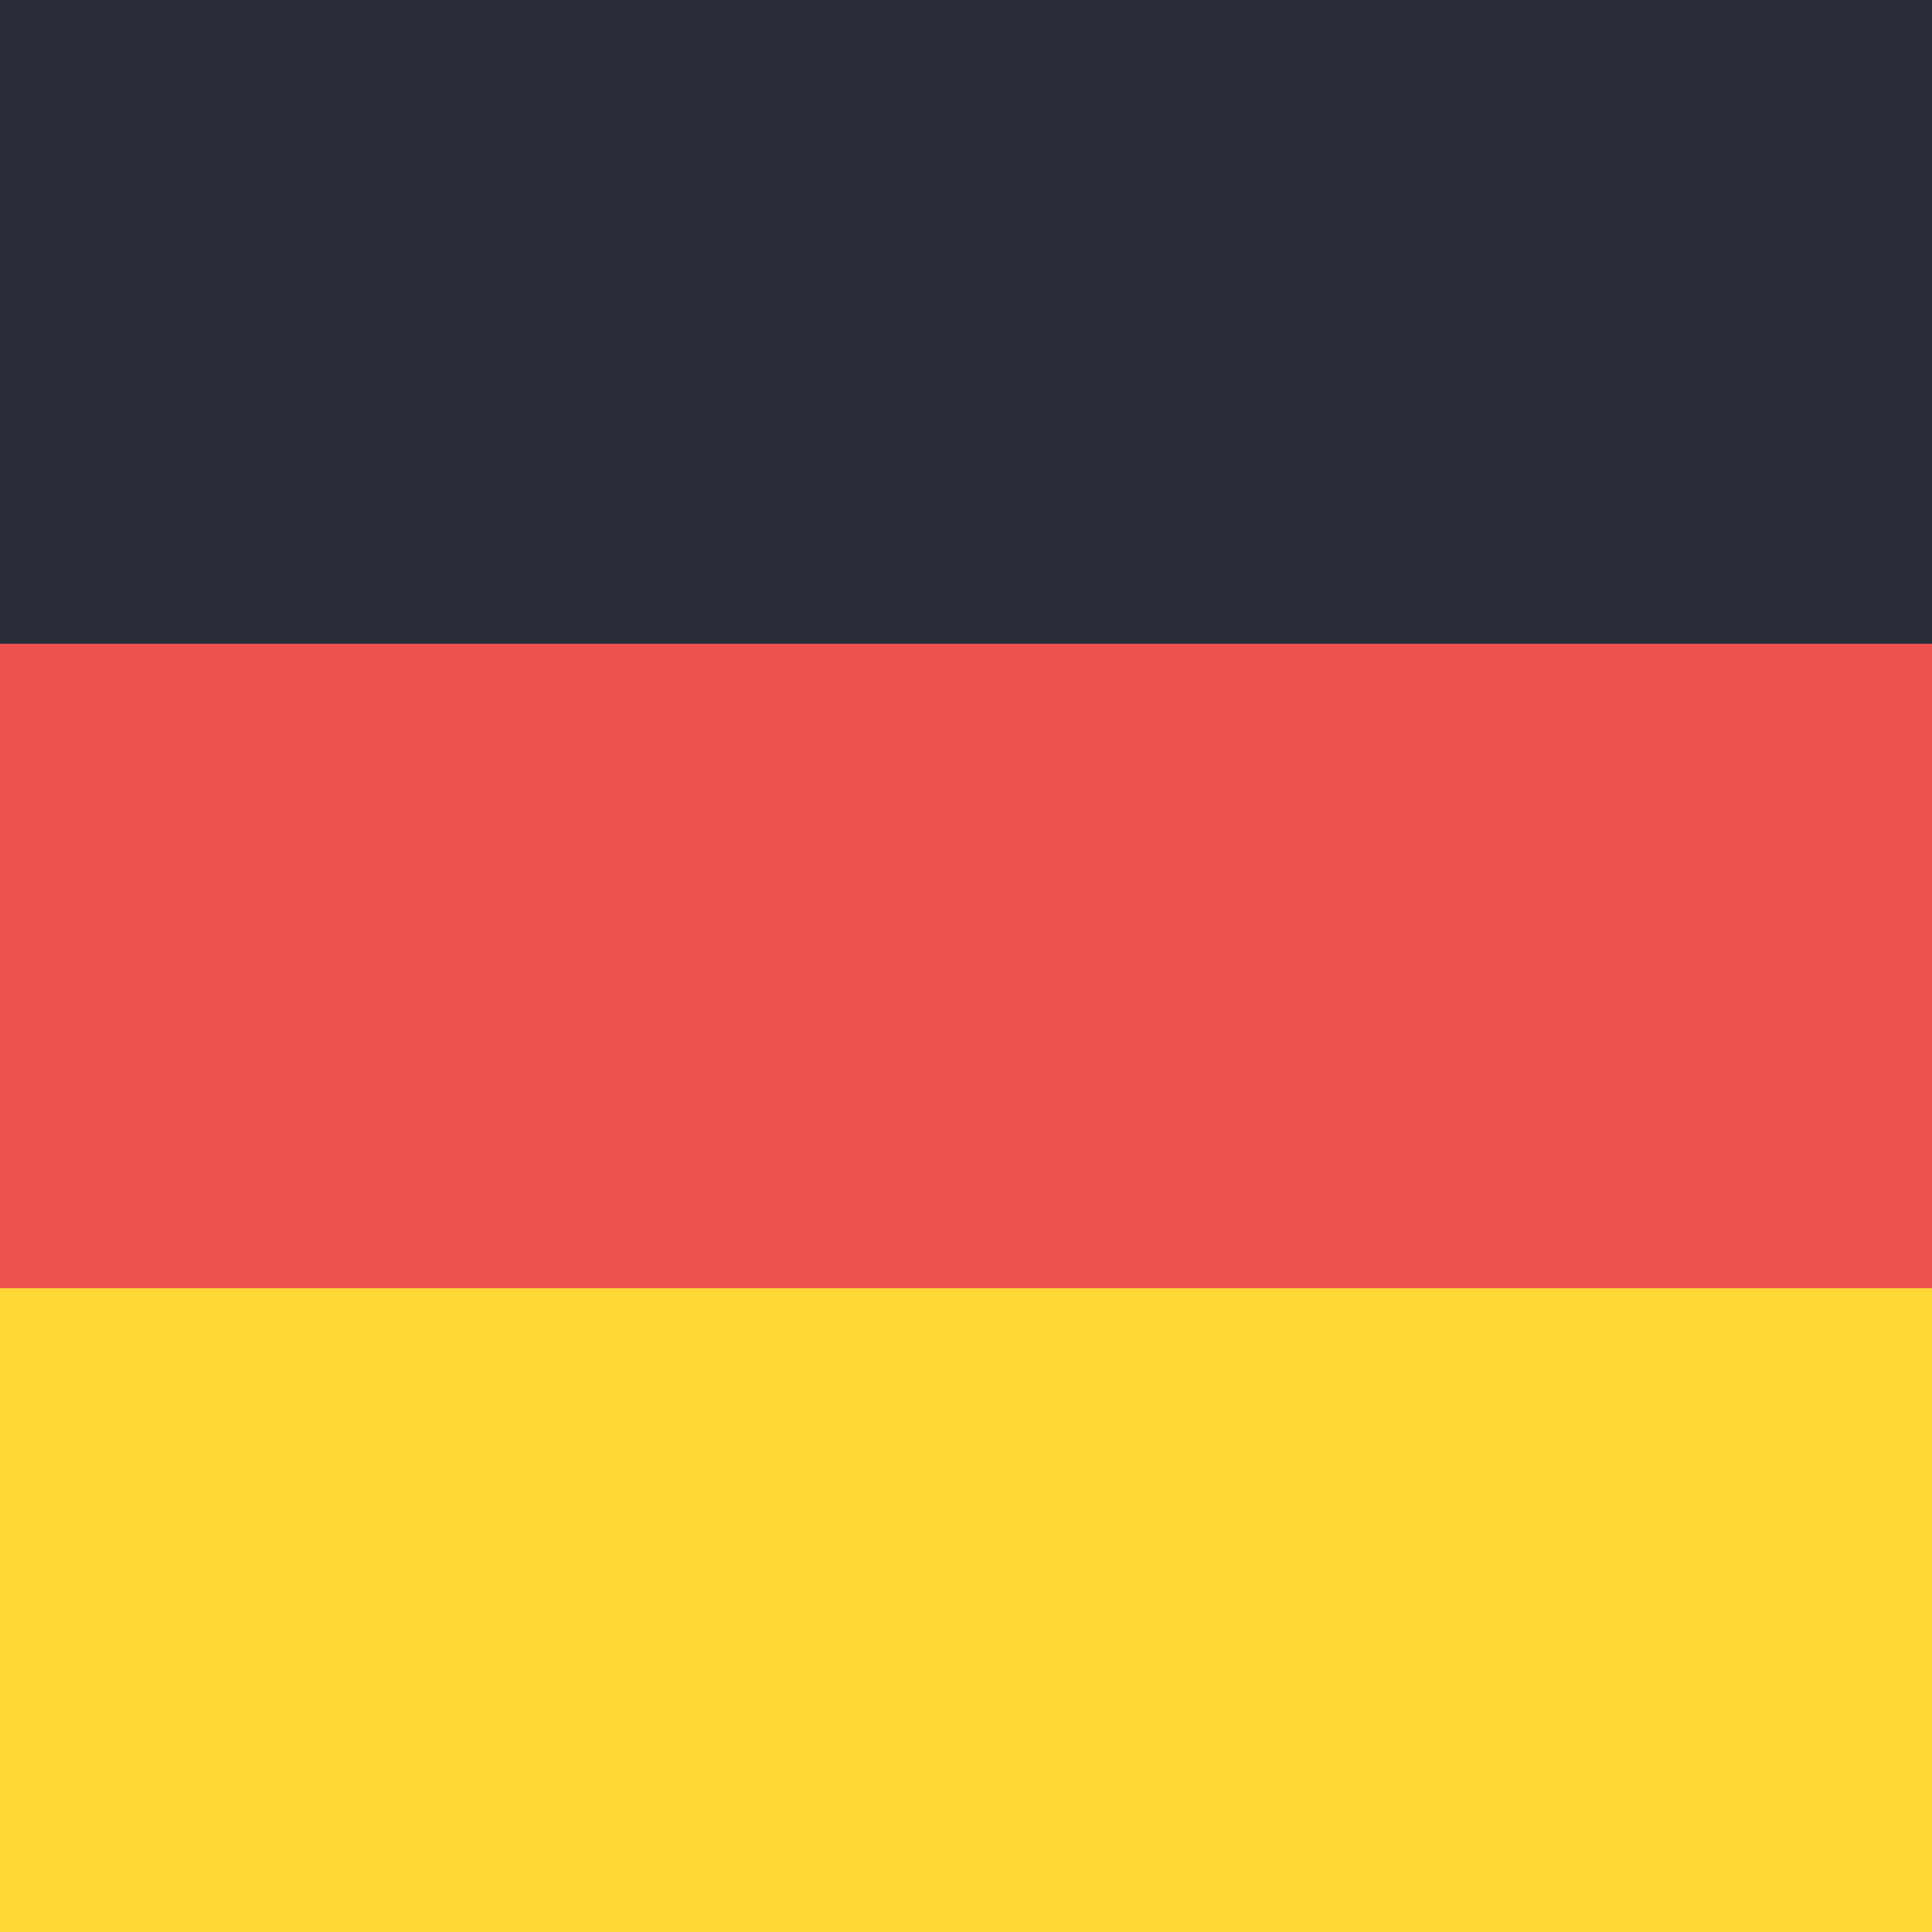 <svg width="18" height="18" viewBox="0 0 18 18" xmlns="http://www.w3.org/2000/svg"><path d="M0 12h18v6H0v-6z" fill="#FDD835" shape-rendering="crispEdges"/><path d="M0 0h18v6H0V0z" fill="#2A2E39" shape-rendering="crispEdges"/><path d="M0 6h18v6H0V6z" fill="#EF5350" shape-rendering="crispEdges"/></svg>